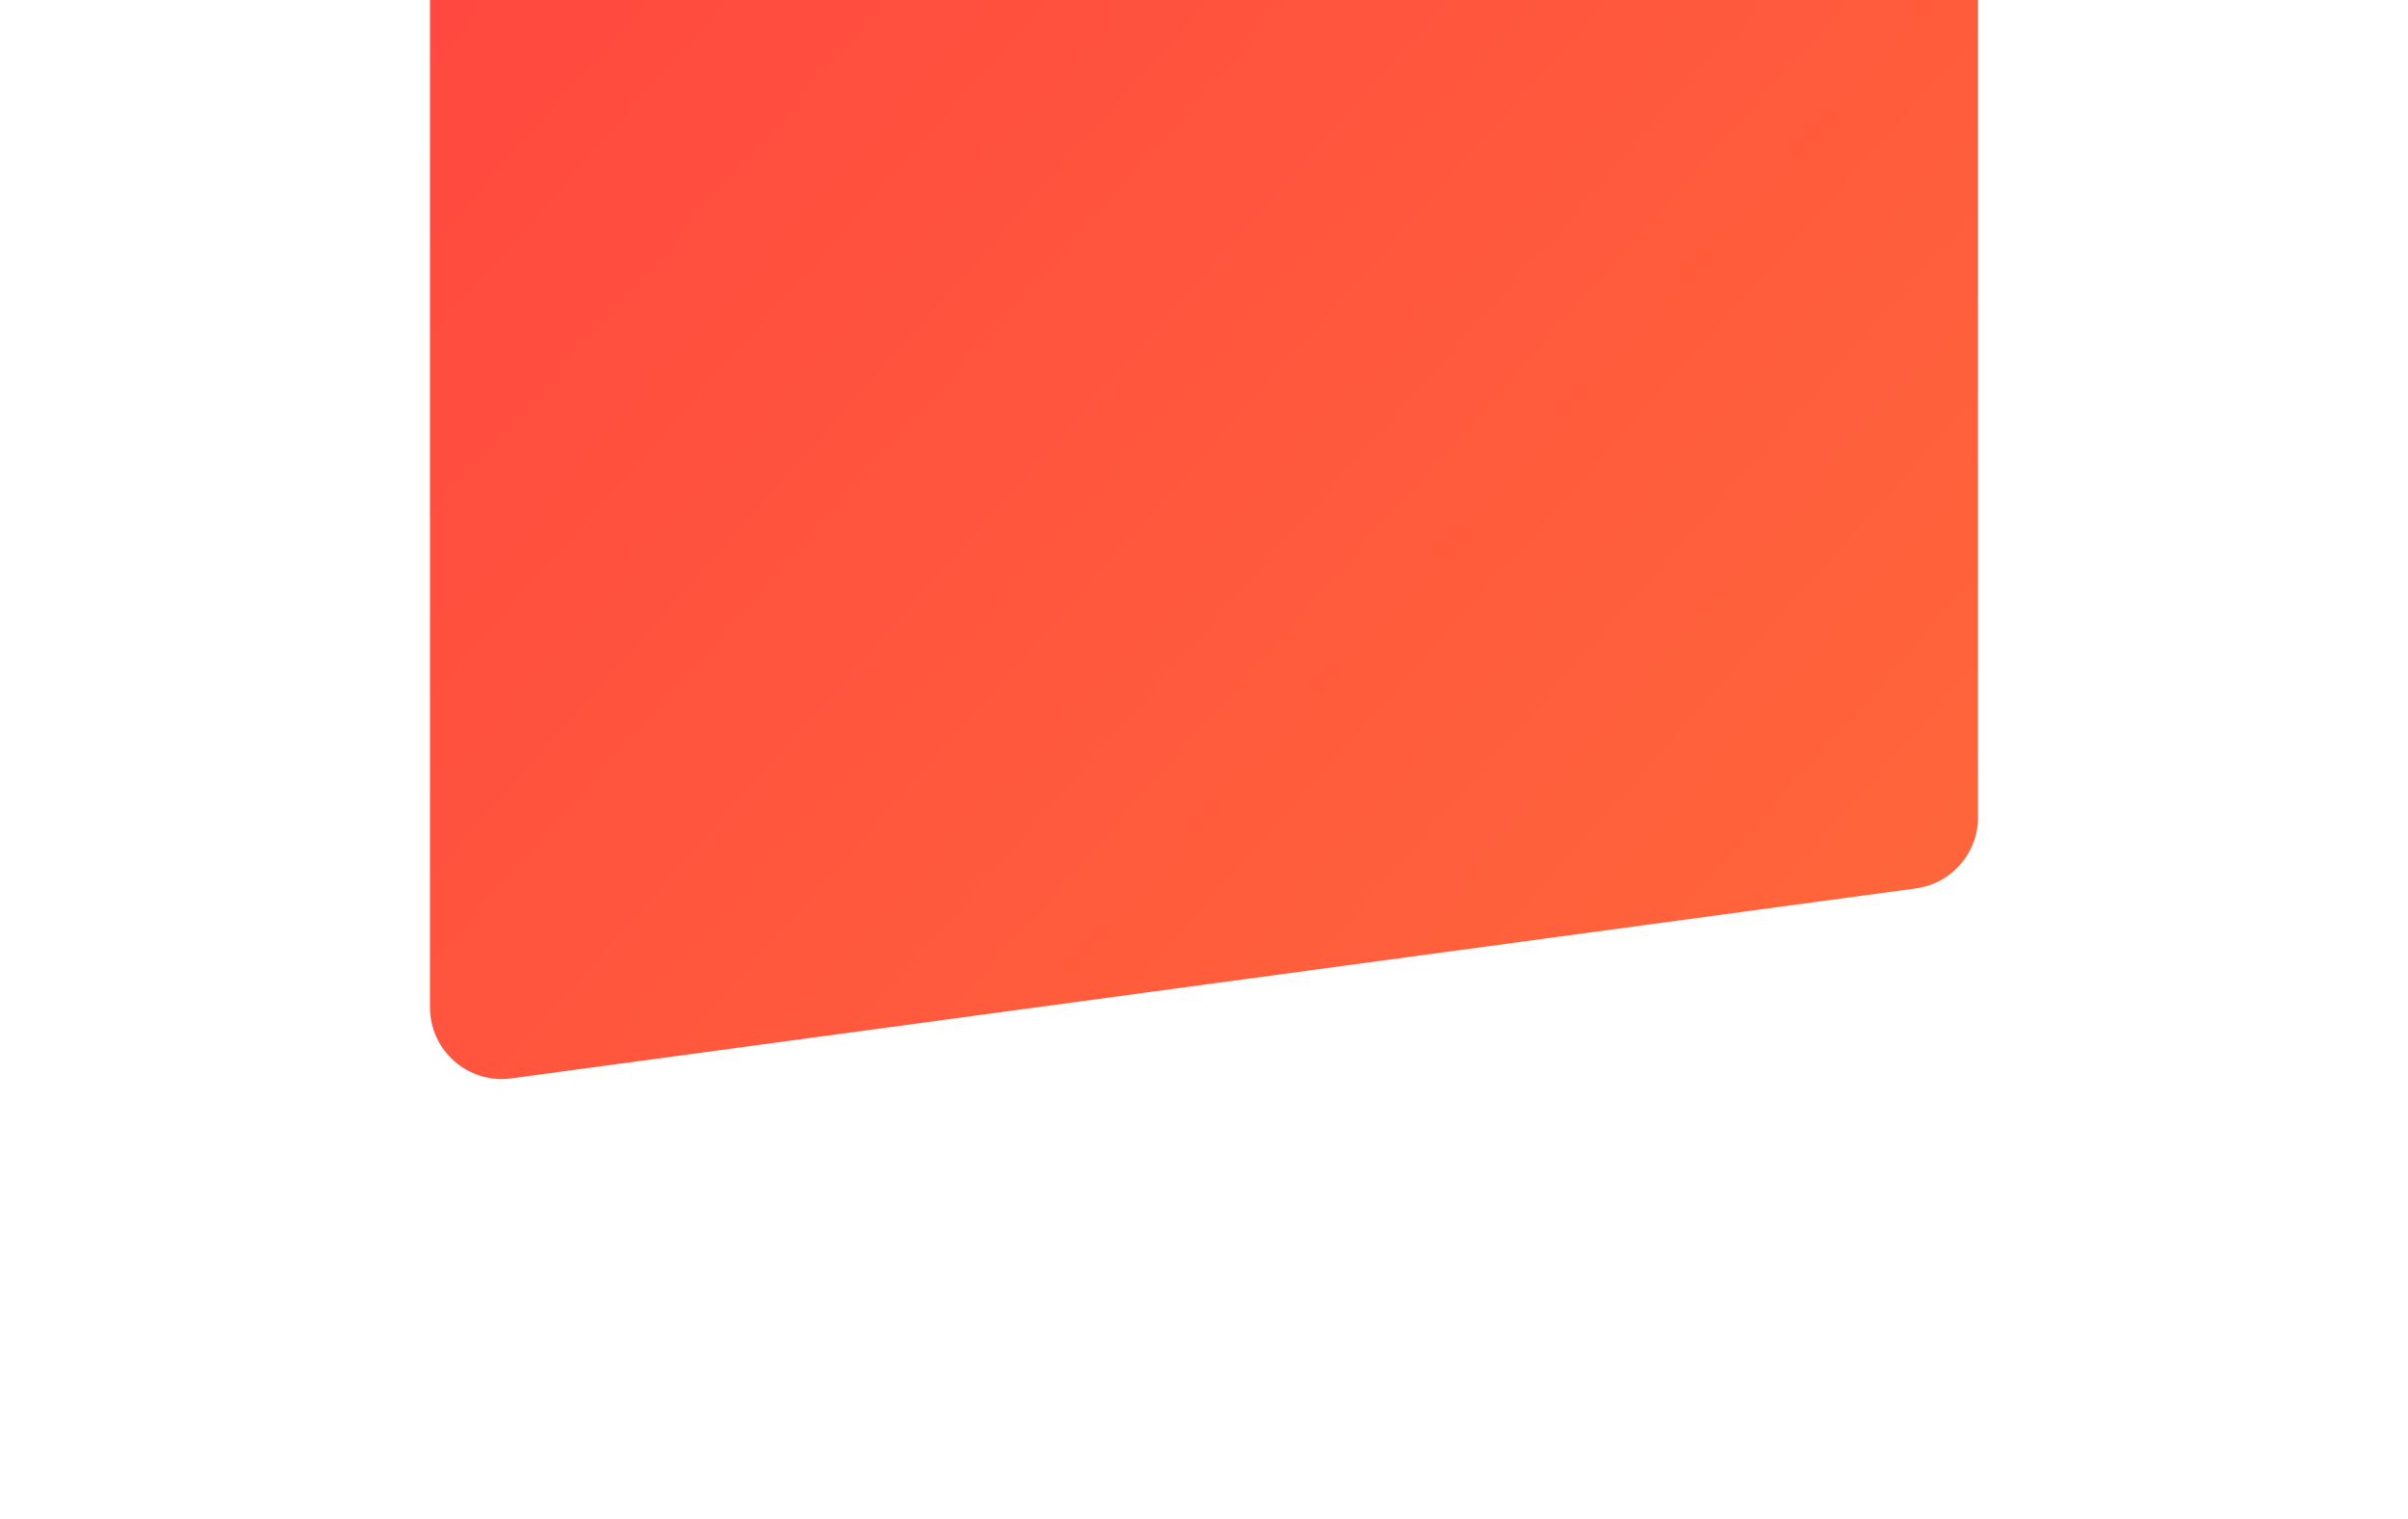 <?xml version="1.0" encoding="UTF-8"?> <svg xmlns="http://www.w3.org/2000/svg" width="168" height="106" viewBox="0 0 168 106" fill="none"> <g filter="url(#filter0_d_86_37)"> <path d="M30 -35C30 -37.761 32.239 -40 35 -40H133C135.761 -40 138 -37.761 138 -35V57.024C138 59.526 136.15 61.643 133.67 61.979L35.67 75.233C32.67 75.639 30 73.306 30 70.278V-35Z" fill="url(#paint0_linear_86_37)"></path> </g> <defs> <filter id="filter0_d_86_37" x="0" y="-70" width="168" height="175.279" filterUnits="userSpaceOnUse" color-interpolation-filters="sRGB"> <feFlood flood-opacity="0" result="BackgroundImageFix"></feFlood> <feColorMatrix in="SourceAlpha" type="matrix" values="0 0 0 0 0 0 0 0 0 0 0 0 0 0 0 0 0 0 127 0" result="hardAlpha"></feColorMatrix> <feOffset></feOffset> <feGaussianBlur stdDeviation="15"></feGaussianBlur> <feComposite in2="hardAlpha" operator="out"></feComposite> <feColorMatrix type="matrix" values="0 0 0 0 1 0 0 0 0 1 0 0 0 0 1 0 0 0 0.25 0"></feColorMatrix> <feBlend mode="normal" in2="BackgroundImageFix" result="effect1_dropShadow_86_37"></feBlend> <feBlend mode="normal" in="SourceGraphic" in2="effect1_dropShadow_86_37" result="shape"></feBlend> </filter> <linearGradient id="paint0_linear_86_37" x1="15.5" y1="-32.5" x2="143.5" y2="81" gradientUnits="userSpaceOnUse"> <stop stop-color="#FF4141"></stop> <stop offset="1" stop-color="#FF6A3A"></stop> </linearGradient> </defs> </svg> 